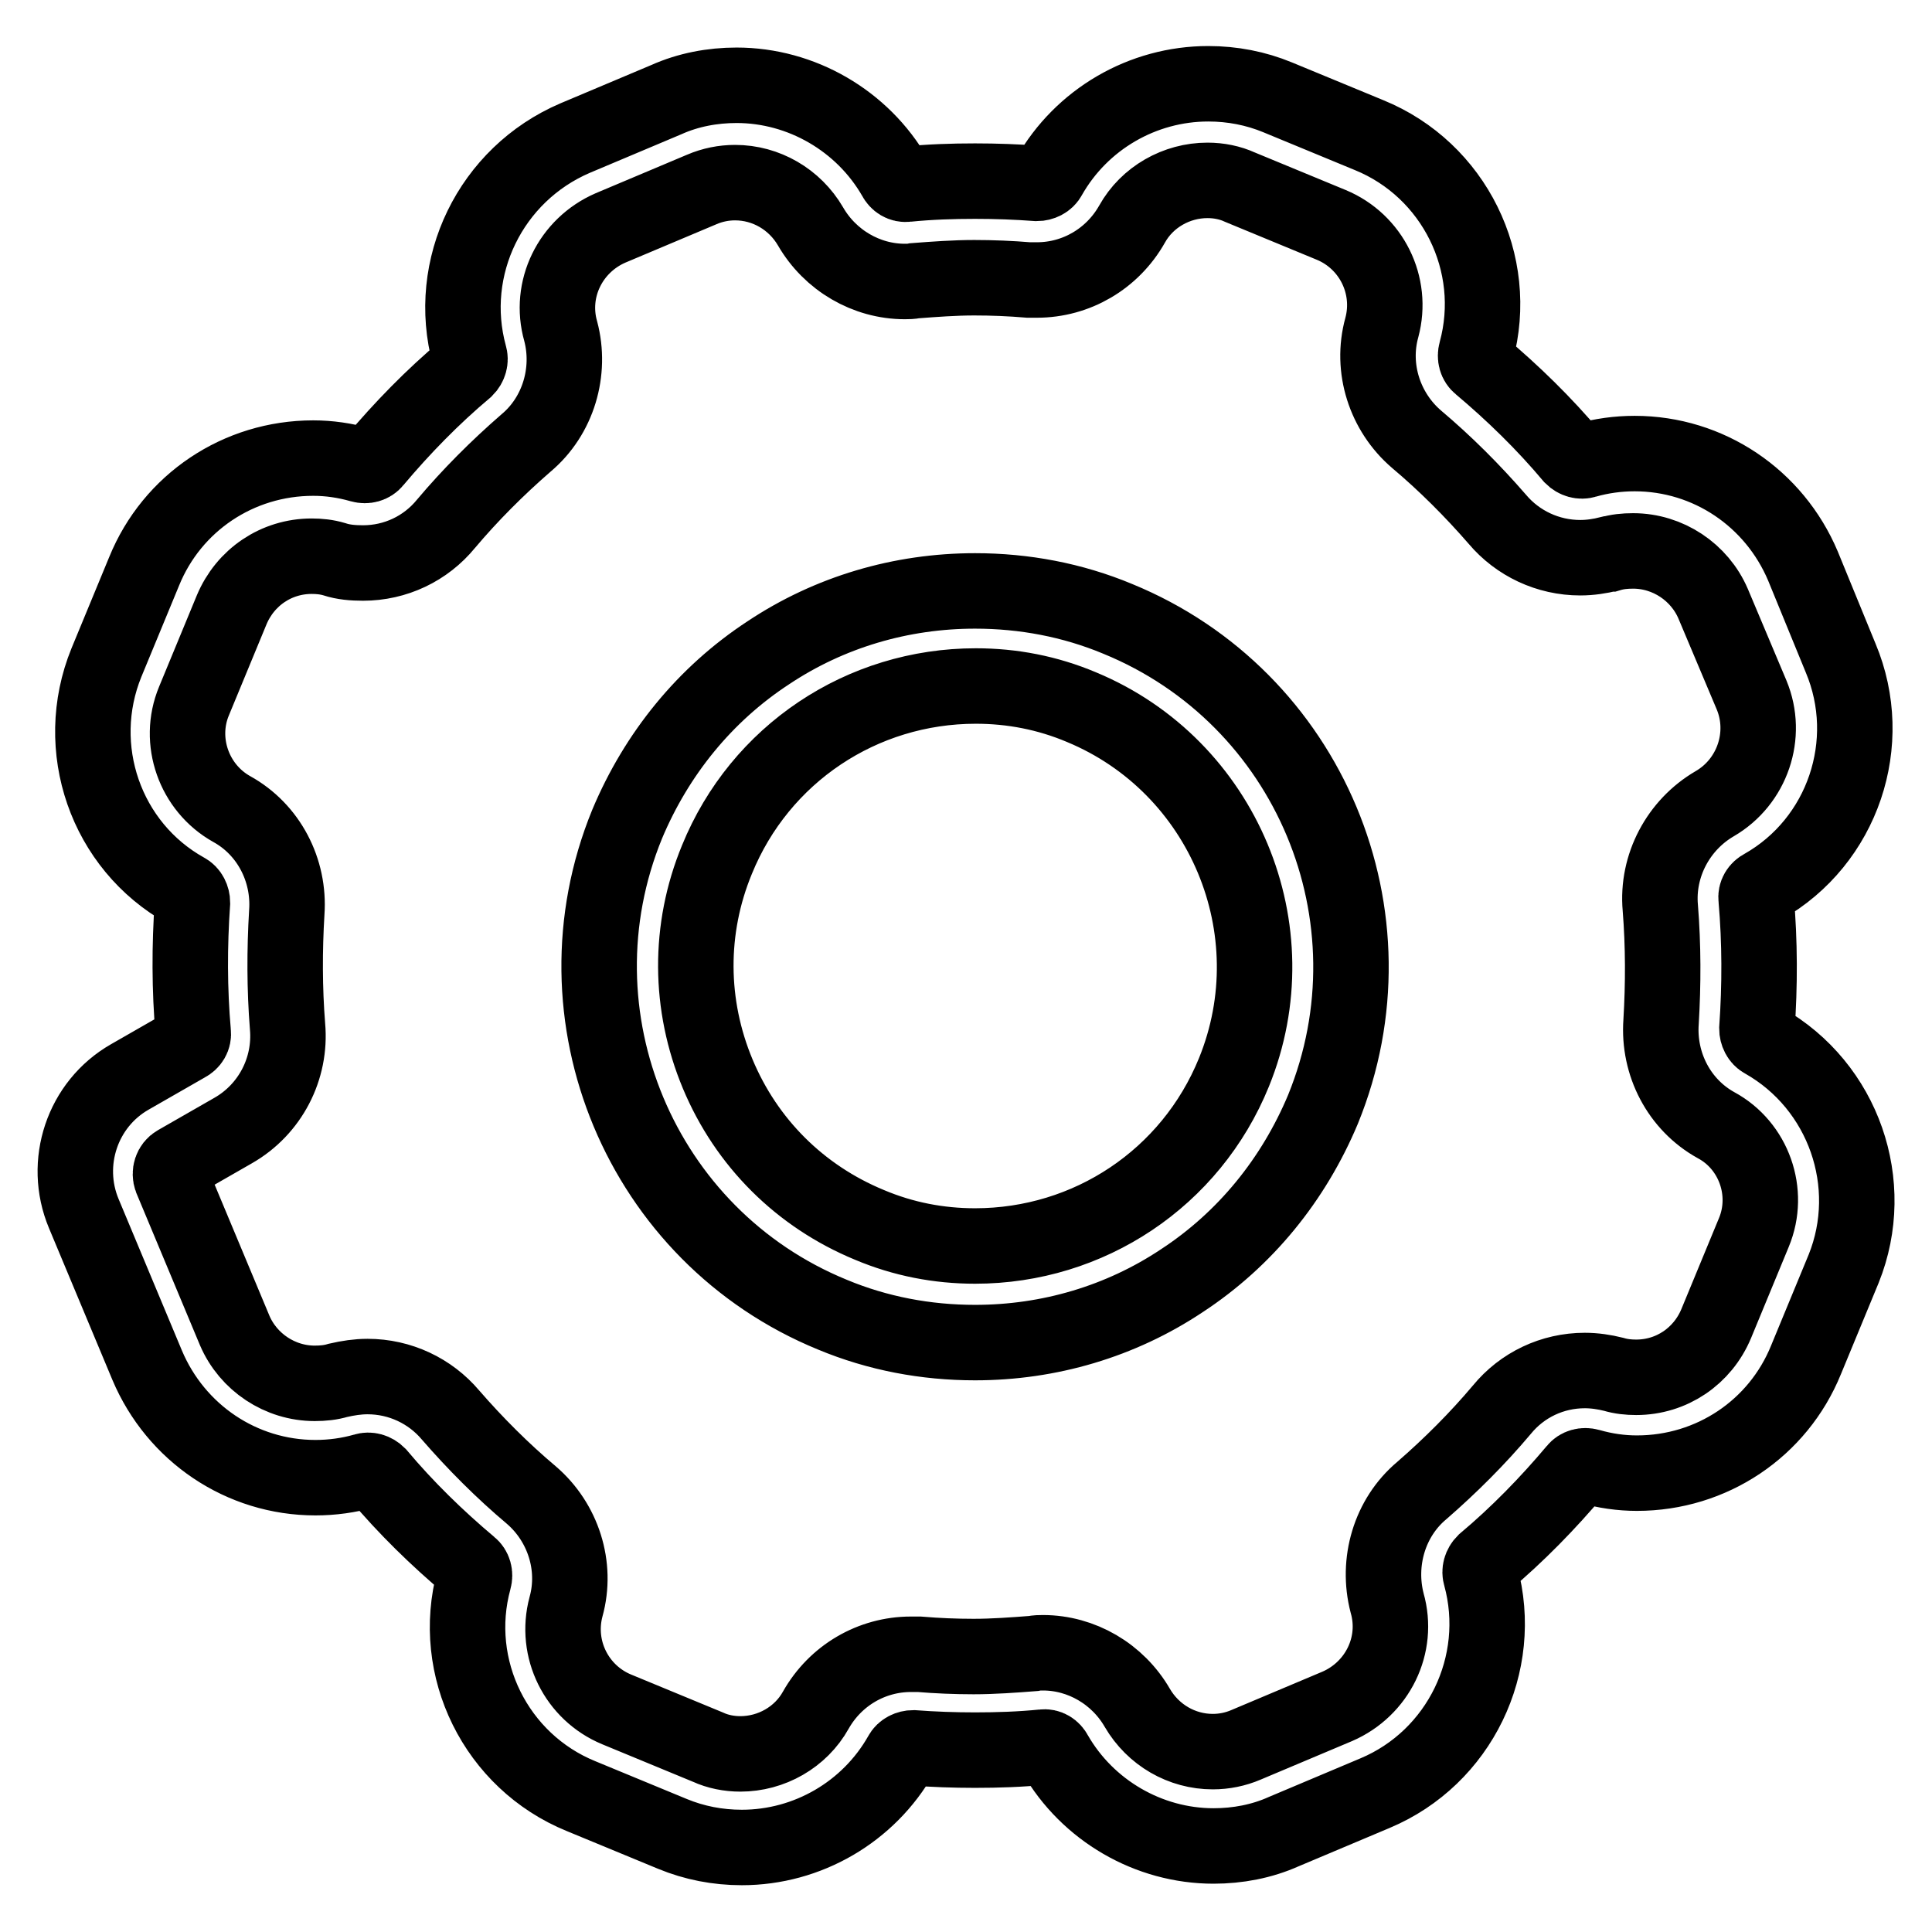 <?xml version="1.0" encoding="utf-8"?>
<!-- Svg Vector Icons : http://www.onlinewebfonts.com/icon -->
<!DOCTYPE svg PUBLIC "-//W3C//DTD SVG 1.1//EN" "http://www.w3.org/Graphics/SVG/1.1/DTD/svg11.dtd">
<svg version="1.1" xmlns="http://www.w3.org/2000/svg" xmlns:xlink="http://www.w3.org/1999/xlink" x="0px" y="0px" viewBox="0 0 256 256" enable-background="new 0 0 256 256" xml:space="preserve">
<g> <path stroke-width="10" fill-opacity="0" stroke="#000000"  d="M233.7,137.9c-0.6-0.3-0.9-1-0.9-1.6c0.4-5.7,0.4-11.5-0.1-17.2c-0.1-0.7,0.3-1.3,0.9-1.6h0 c10.6-6,15-19.1,10.3-30.3L238.9,75c-3.8-9-12.5-14.9-22.3-14.9c-2.2,0-4.4,0.3-6.5,0.9h0c-0.6,0.2-1.3,0-1.8-0.5 c-3.7-4.4-7.8-8.4-12.2-12.1c-0.5-0.4-0.7-1.1-0.5-1.8c3.2-11.7-2.9-24.1-14.2-28.7l-12.1-5c-2.9-1.2-6-1.8-9.2-1.8 c-8.7,0-16.8,4.7-21.1,12.3c-0.3,0.6-1,0.9-1.6,0.9c-2.7-0.2-5.4-0.3-8.2-0.3c-3,0-6,0.1-9,0.4c-0.7,0.1-1.3-0.3-1.6-0.9 c-4.3-7.5-12.4-12.2-21-12.2c-3.2,0-6.4,0.6-9.3,1.9l-12.1,5.1C65,23.1,59,35.4,62.2,47.1v0c0.2,0.6,0,1.3-0.5,1.8 c-4.4,3.7-8.4,7.8-12.1,12.2c-0.4,0.5-1.1,0.7-1.8,0.5c-2.1-0.6-4.2-0.9-6.3-0.9c-9.9,0-18.7,5.9-22.4,15l-5,12.1 c-4.6,11.3-0.1,24.3,10.5,30.2c0.6,0.3,0.9,1,0.9,1.6c-0.4,5.7-0.4,11.5,0.1,17.2c0.1,0.7-0.3,1.3-0.9,1.6l-7.5,4.3 c-6.3,3.6-8.9,11.4-6.1,18.1l8.4,20.1c3.8,9,12.5,14.9,22.3,14.9c2.2,0,4.4-0.3,6.5-0.9c0.6-0.2,1.3,0,1.8,0.5 c3.7,4.4,7.8,8.4,12.2,12.1c0.5,0.4,0.7,1.1,0.5,1.8c-3.2,11.7,2.9,24.1,14.2,28.7l12.1,5c2.9,1.2,6,1.8,9.2,1.8 c8.7,0,16.8-4.7,21.1-12.3c0.3-0.6,1-0.9,1.6-0.9c2.7,0.2,5.4,0.3,8.2,0.3c3,0,6-0.1,9-0.4c0.7-0.1,1.3,0.3,1.6,0.9 c4.3,7.5,12.4,12.2,21,12.2c3.2,0,6.4-0.6,9.3-1.9l12.1-5.1c11.2-4.7,17.2-17.1,14-28.8c-0.2-0.6,0-1.3,0.5-1.8 c4.4-3.7,8.4-7.8,12.1-12.2c0.4-0.5,1.1-0.7,1.8-0.5c2.1,0.6,4.2,0.9,6.3,0.9c9.9,0,18.7-5.9,22.4-15l5-12.1 C248.8,156.9,244.3,143.9,233.7,137.9z M232.4,163.3l-5,12.1c-1.8,4.3-5.9,7.1-10.6,7.1c-1,0-2-0.1-3-0.4c-1.2-0.3-2.5-0.5-3.8-0.5 c-4.3,0-8.3,1.9-11,5.2c-3.2,3.8-6.8,7.4-10.6,10.7c-4.3,3.6-6,9.5-4.6,14.9c1.6,5.6-1.3,11.4-6.6,13.7l-12.1,5.1 c-1.4,0.6-2.9,0.9-4.4,0.9c-4.1,0-7.9-2.2-10-5.8c-2.6-4.5-7.4-7.3-12.5-7.3c-0.4,0-0.8,0-1.3,0.1c-2.6,0.2-5.3,0.4-7.9,0.4 c-2.4,0-4.8-0.1-7.2-0.3c-0.4,0-0.8,0-1.1,0c-5.2,0-10,2.8-12.6,7.4c-2,3.6-5.9,5.8-10,5.8c-1.5,0-3-0.3-4.3-0.9l-12.1-5 c-5.3-2.2-8.2-8-6.7-13.6c1.5-5.4-0.4-11.2-4.6-14.8c-3.8-3.2-7.4-6.8-10.7-10.6c-2.7-3.2-6.7-5.1-11-5.1c-1.3,0-2.6,0.2-3.9,0.5 c-1,0.3-2,0.4-3.1,0.4c-4.6,0-8.8-2.8-10.6-7l-8.4-20.1c-0.3-0.8,0-1.7,0.7-2.1l7.5-4.3c4.9-2.8,7.7-8.2,7.2-13.8 c-0.4-5-0.4-10.1-0.1-15.1c0.4-5.6-2.4-11-7.3-13.7c-5-2.8-7.2-9-5-14.3l5-12.1c1.8-4.3,5.9-7.1,10.6-7.1c1,0,2,0.1,3,0.4 c1.2,0.4,2.5,0.5,3.8,0.5c4.3,0,8.3-1.9,11-5.2c3.2-3.8,6.8-7.4,10.6-10.7c4.3-3.6,6-9.5,4.6-14.8v0c-1.6-5.6,1.3-11.4,6.6-13.7 l12.1-5.1c1.4-0.6,2.9-0.9,4.4-0.9c4.1,0,7.9,2.2,10,5.8c2.6,4.5,7.4,7.3,12.5,7.3c0.4,0,0.8,0,1.3-0.1c2.6-0.2,5.3-0.4,7.9-0.4 c2.4,0,4.8,0.1,7.2,0.3c0.4,0,0.8,0,1.1,0c5.2,0,10-2.8,12.6-7.4c2-3.6,5.9-5.8,10-5.8c1.5,0,3,0.3,4.3,0.9l12.1,5 c5.3,2.2,8.2,8,6.7,13.6c-1.5,5.4,0.4,11.2,4.6,14.8c3.8,3.2,7.4,6.8,10.7,10.6c2.7,3.2,6.7,5.1,11,5.1c1.3,0,2.6-0.2,3.8-0.5h0.1 c1-0.3,2-0.4,3.1-0.4c4.6,0,8.8,2.8,10.6,7l5.1,12.1c2.2,5.3,0.1,11.5-4.9,14.4h0c-4.8,2.8-7.7,8.2-7.2,13.8 c0.4,5,0.4,10.1,0.1,15.1c-0.4,5.6,2.4,11,7.3,13.7C232.4,151.8,234.6,158,232.4,163.3L232.4,163.3z M148.1,82 c-6-2.5-12.4-3.7-18.9-3.7c-9.8,0-19.3,2.8-27.4,8.2c-8.4,5.5-14.8,13.4-18.7,22.7c-10.4,25.4,1.8,54.6,27.2,65 c6,2.5,12.4,3.7,18.9,3.7c9.8,0,19.3-2.8,27.4-8.2c8.4-5.5,14.8-13.4,18.7-22.7C185.7,121.5,173.5,92.4,148.1,82z M163.5,142.1 c-5.7,14-19.2,23-34.3,23c-4.8,0-9.5-0.9-14-2.8c-9.2-3.8-16.3-10.9-20.1-20c-3.8-9.1-3.9-19.2-0.1-28.4c5.7-14,19.2-23,34.3-23 c4.8,0,9.5,0.9,14,2.8C162.1,101.5,171.2,123.2,163.5,142.1z"/></g>
</svg>